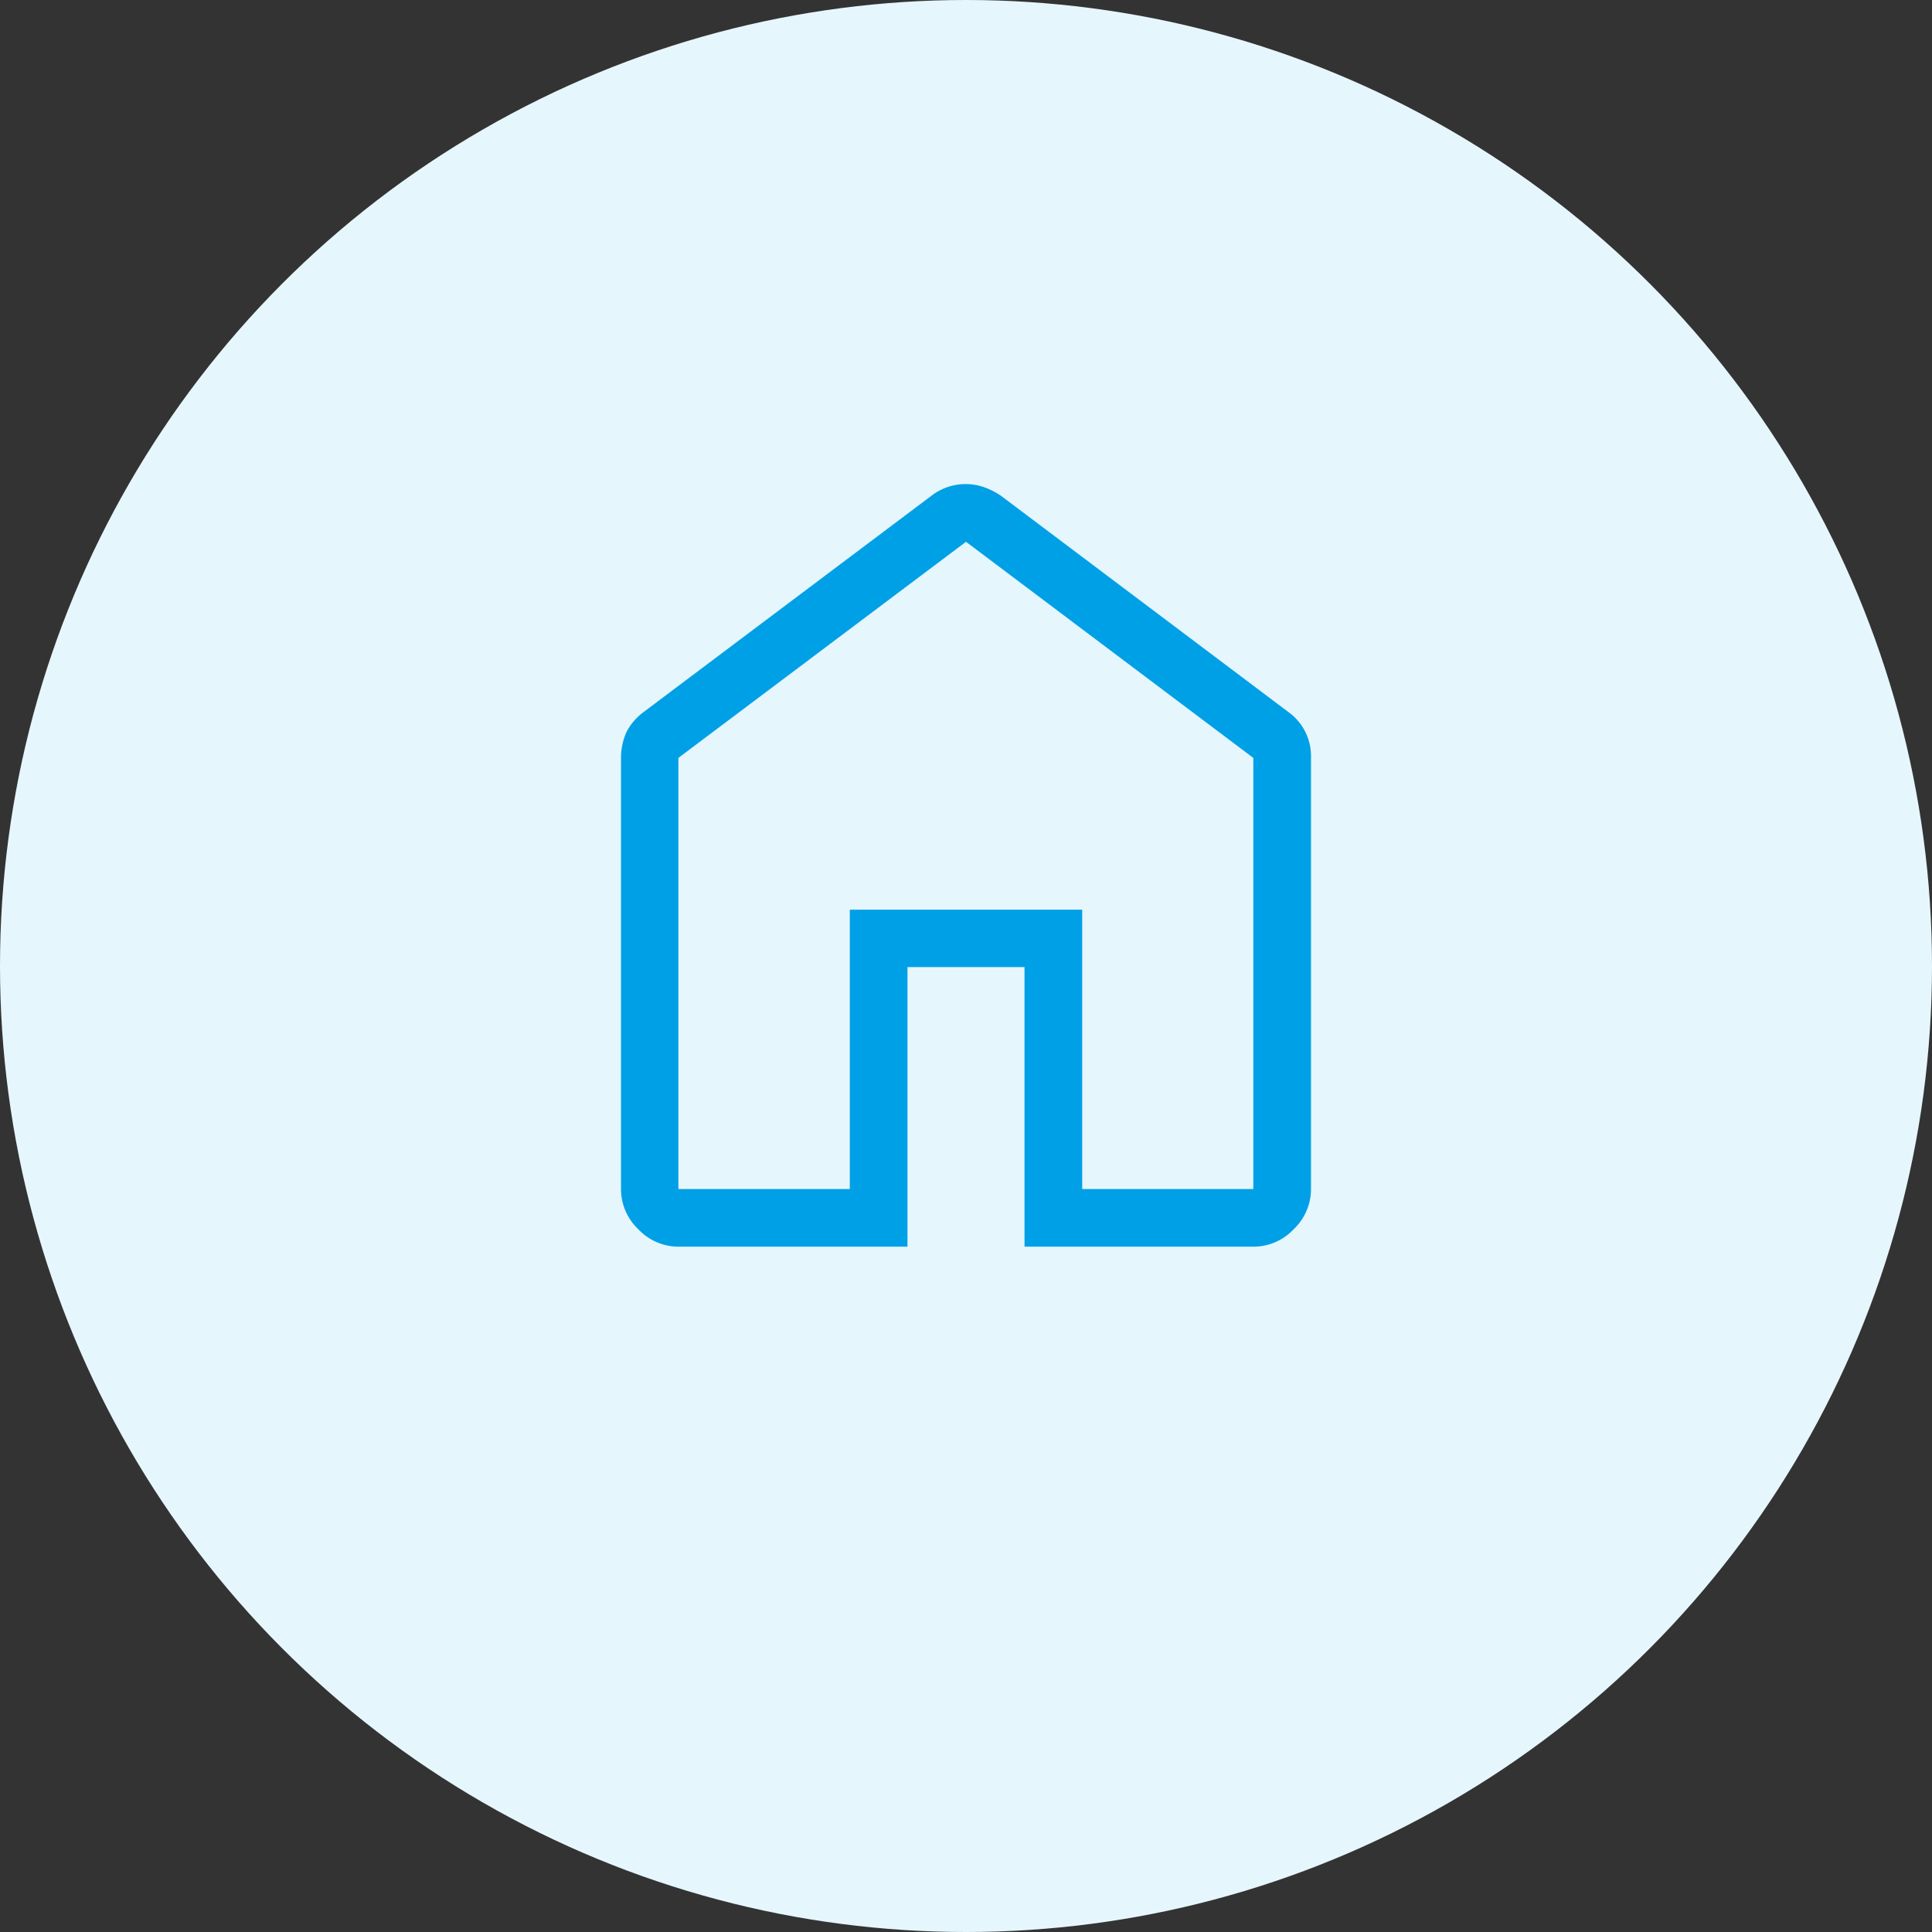 <svg xmlns="http://www.w3.org/2000/svg" width="70" height="70" fill="none" viewBox="0 0 70 70"><rect x="0" y="0" width="70" height="70" fill="#333333" stroke="none"/><circle cx="35" cy="35" r="35" fill="#E6F6FD"/><path fill="#00A0E6" d="M24.58 43.08h6.21V32.96h8.42v10.12h6.2V27.46L35 19.63l-10.42 7.83v15.62Zm0 2.09a2 2 0 0 1-1.45-.63 2 2 0 0 1-.63-1.46V27.46c0-.33.07-.65.2-.94.15-.29.36-.53.63-.73l10.42-7.83a2.03 2.03 0 0 1 1.9-.31c.2.07.4.17.6.3l10.42 7.84a1.97 1.97 0 0 1 .83 1.67v15.62a2 2 0 0 1-.63 1.46 2 2 0 0 1-1.45.63h-8.3V35.04h-4.24v10.13h-8.3Z"/></svg>